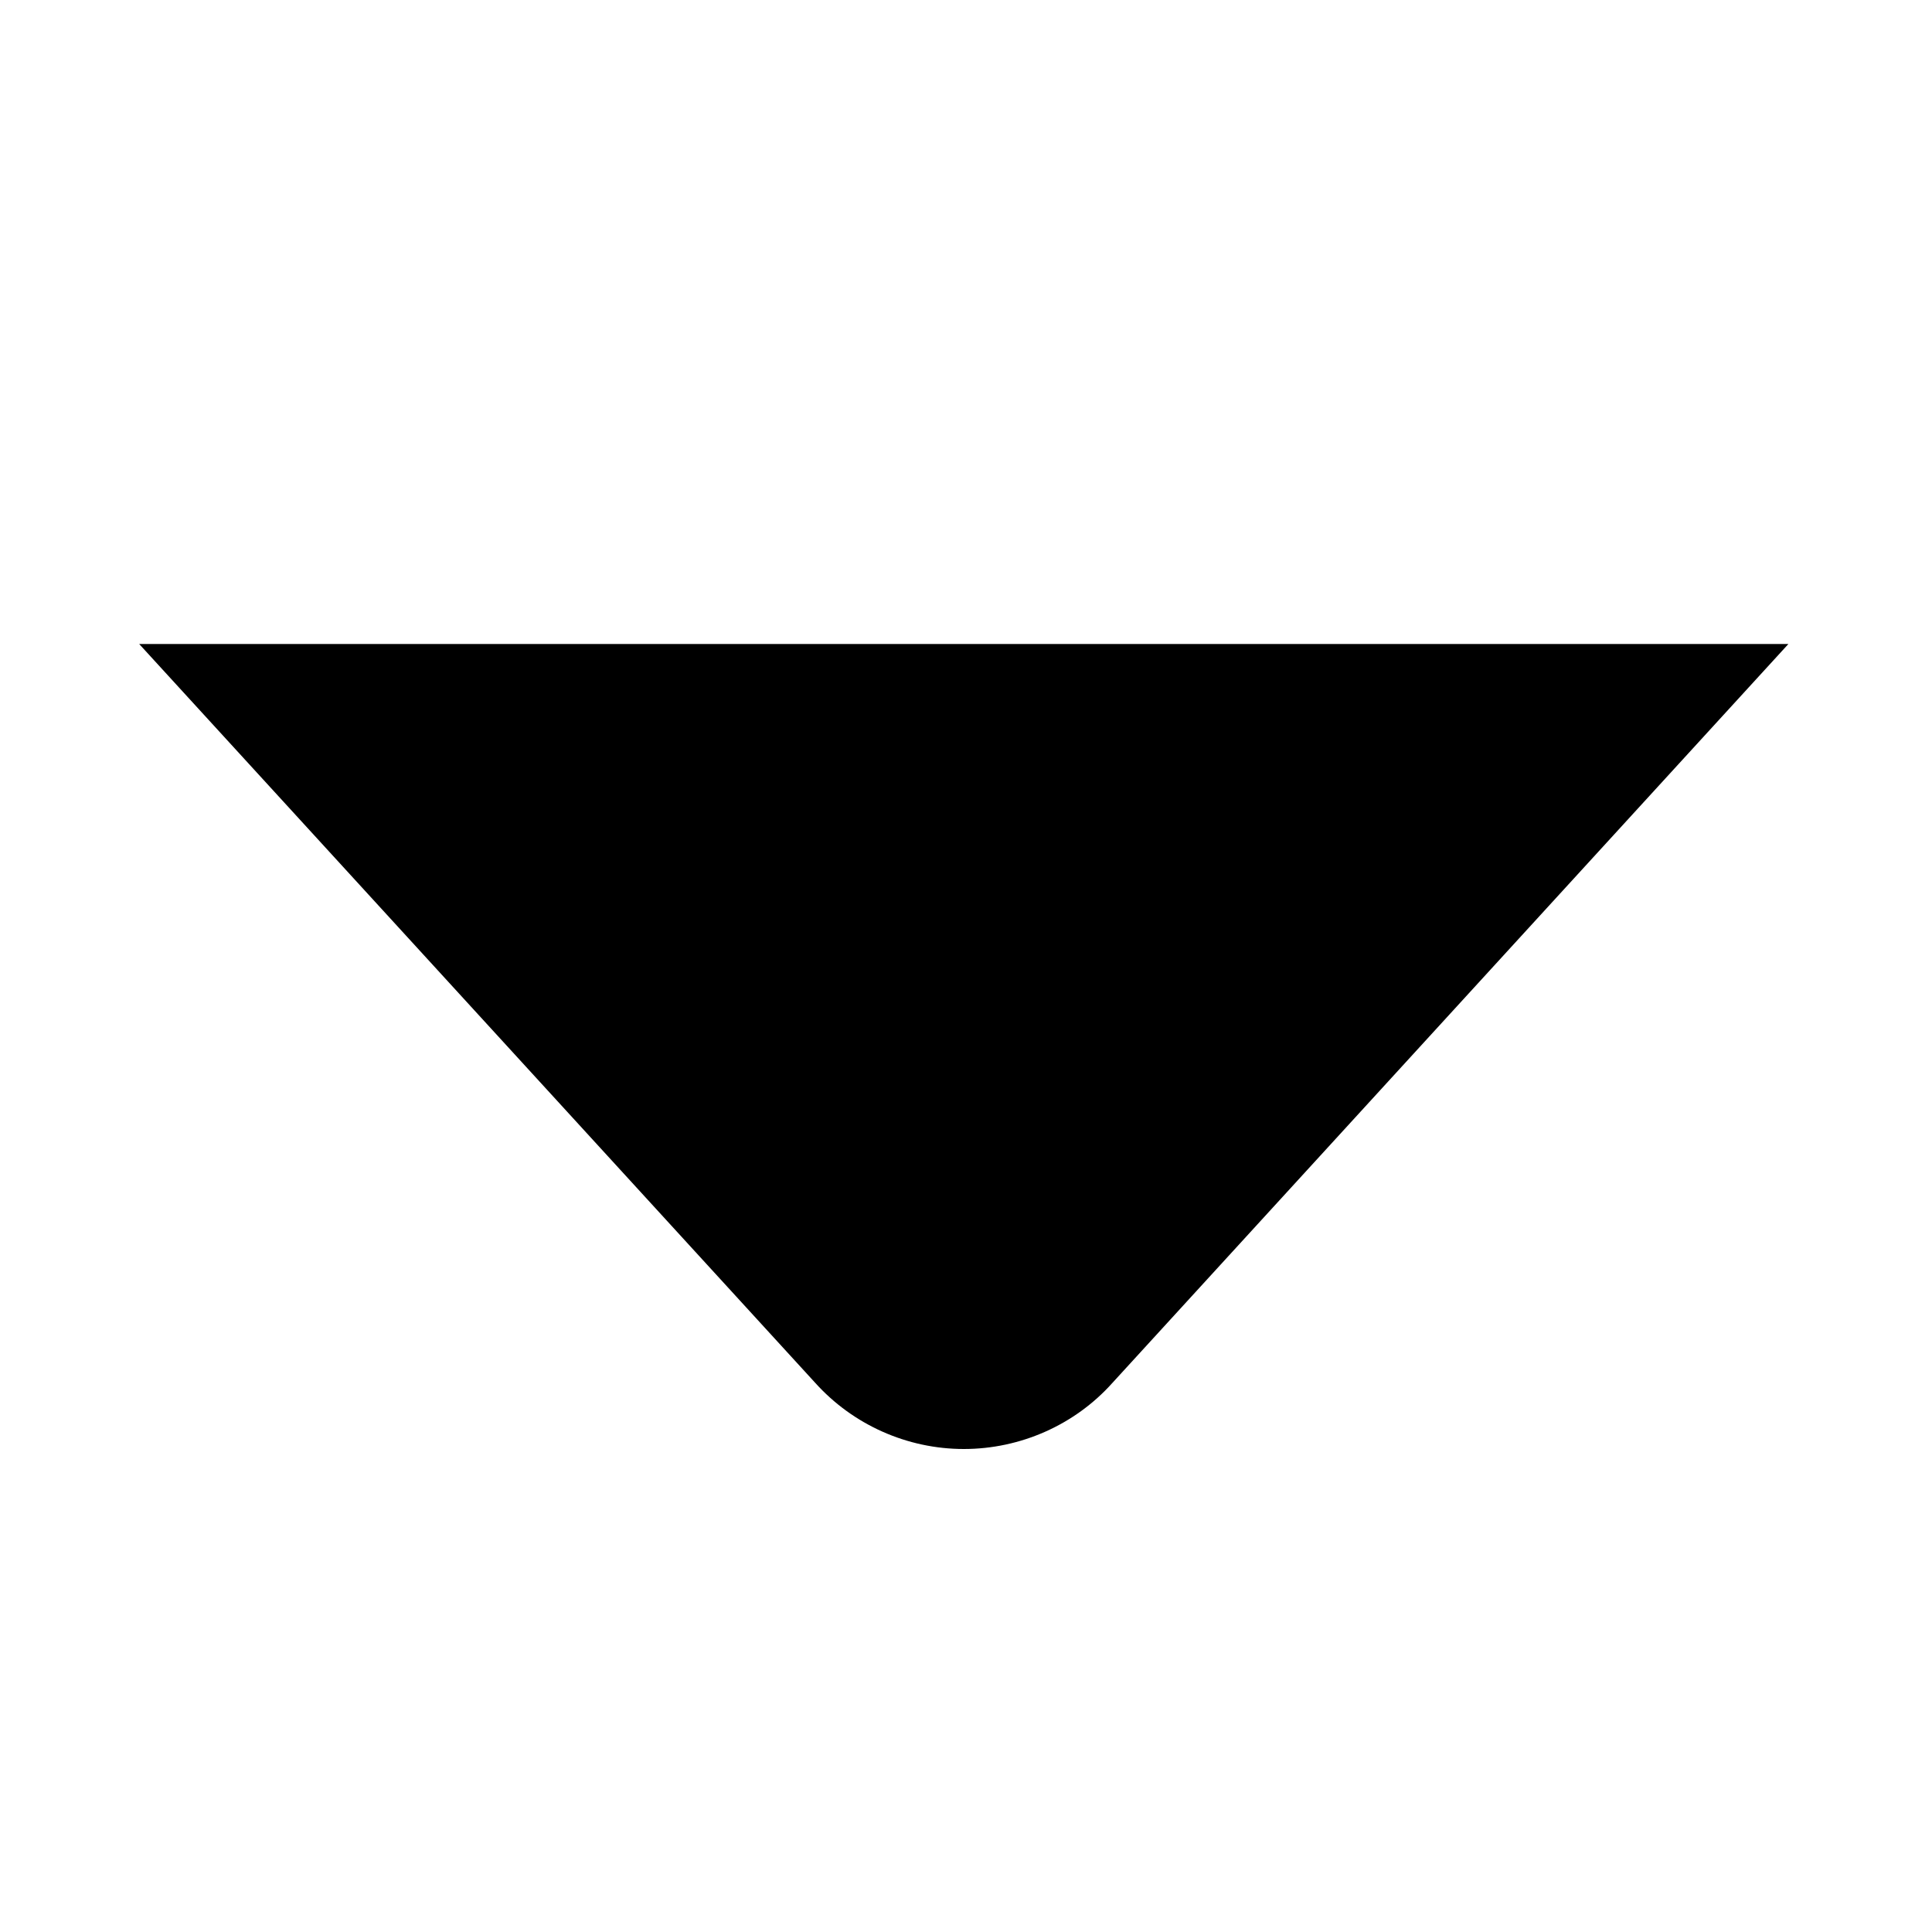 <?xml version="1.0" encoding="UTF-8"?>
<svg xmlns="http://www.w3.org/2000/svg" id="Layer_1" data-name="Layer 1" viewBox="0 0 24 24" width="512" height="512"><path d="M11.973,18c-.704,0-1.378-.301-1.848-.824L1.729,8H22.216l-8.401,9.183c-.464,.517-1.138,.817-1.842,.817Z"/></svg>

